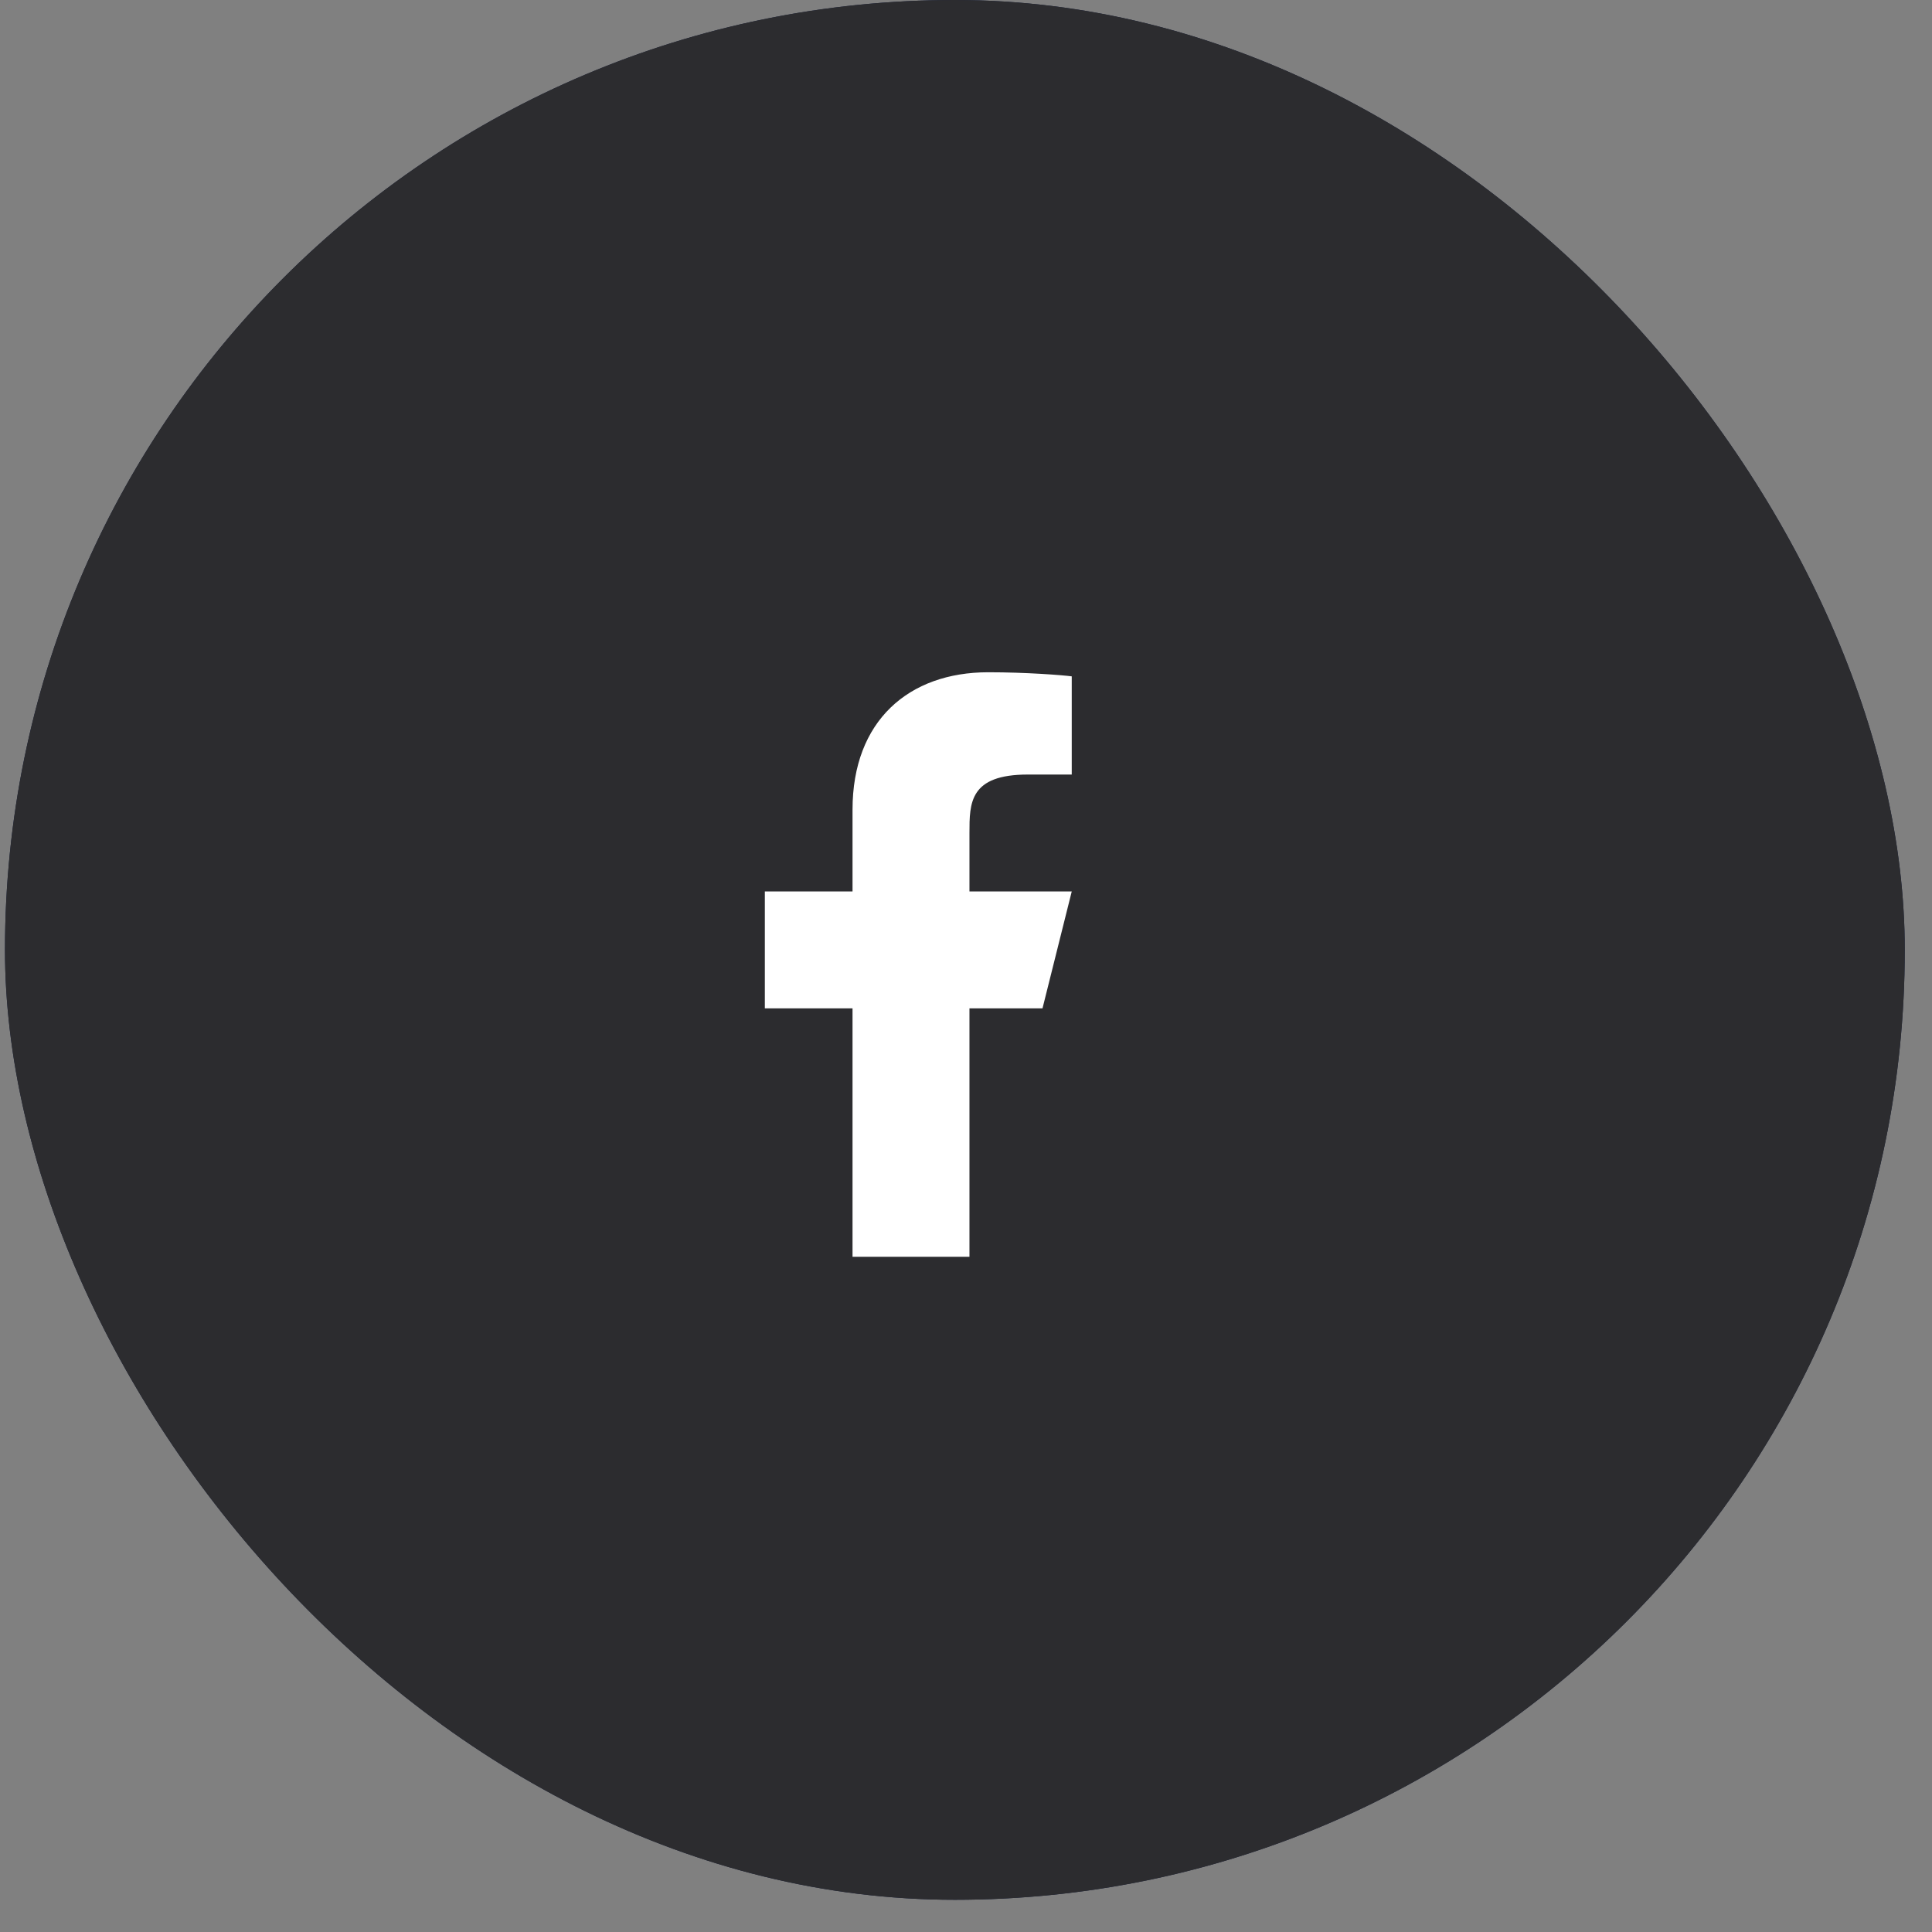 <svg width="52" height="52" viewBox="0 0 52 52" fill="none" xmlns="http://www.w3.org/2000/svg">
<rect x="0" y="0" width="52" height="52" fill="#808080" stroke="none"/>
<rect x="0.134" width="51.133" height="51.133" rx="25.567" fill="#141E40"/>
<rect x="0.134" width="51.133" height="51.133" rx="25.567" fill="#2C2C2F"/>
<path d="M26.093 27.14H28.059L28.846 23.994H26.093V22.42C26.093 21.61 26.093 20.847 27.666 20.847H28.846V18.204C28.59 18.17 27.621 18.094 26.598 18.094C24.463 18.094 22.946 19.397 22.946 21.791V23.994H20.586V27.14H22.946V33.827H26.093V27.14Z" fill="white"/>
</svg>
